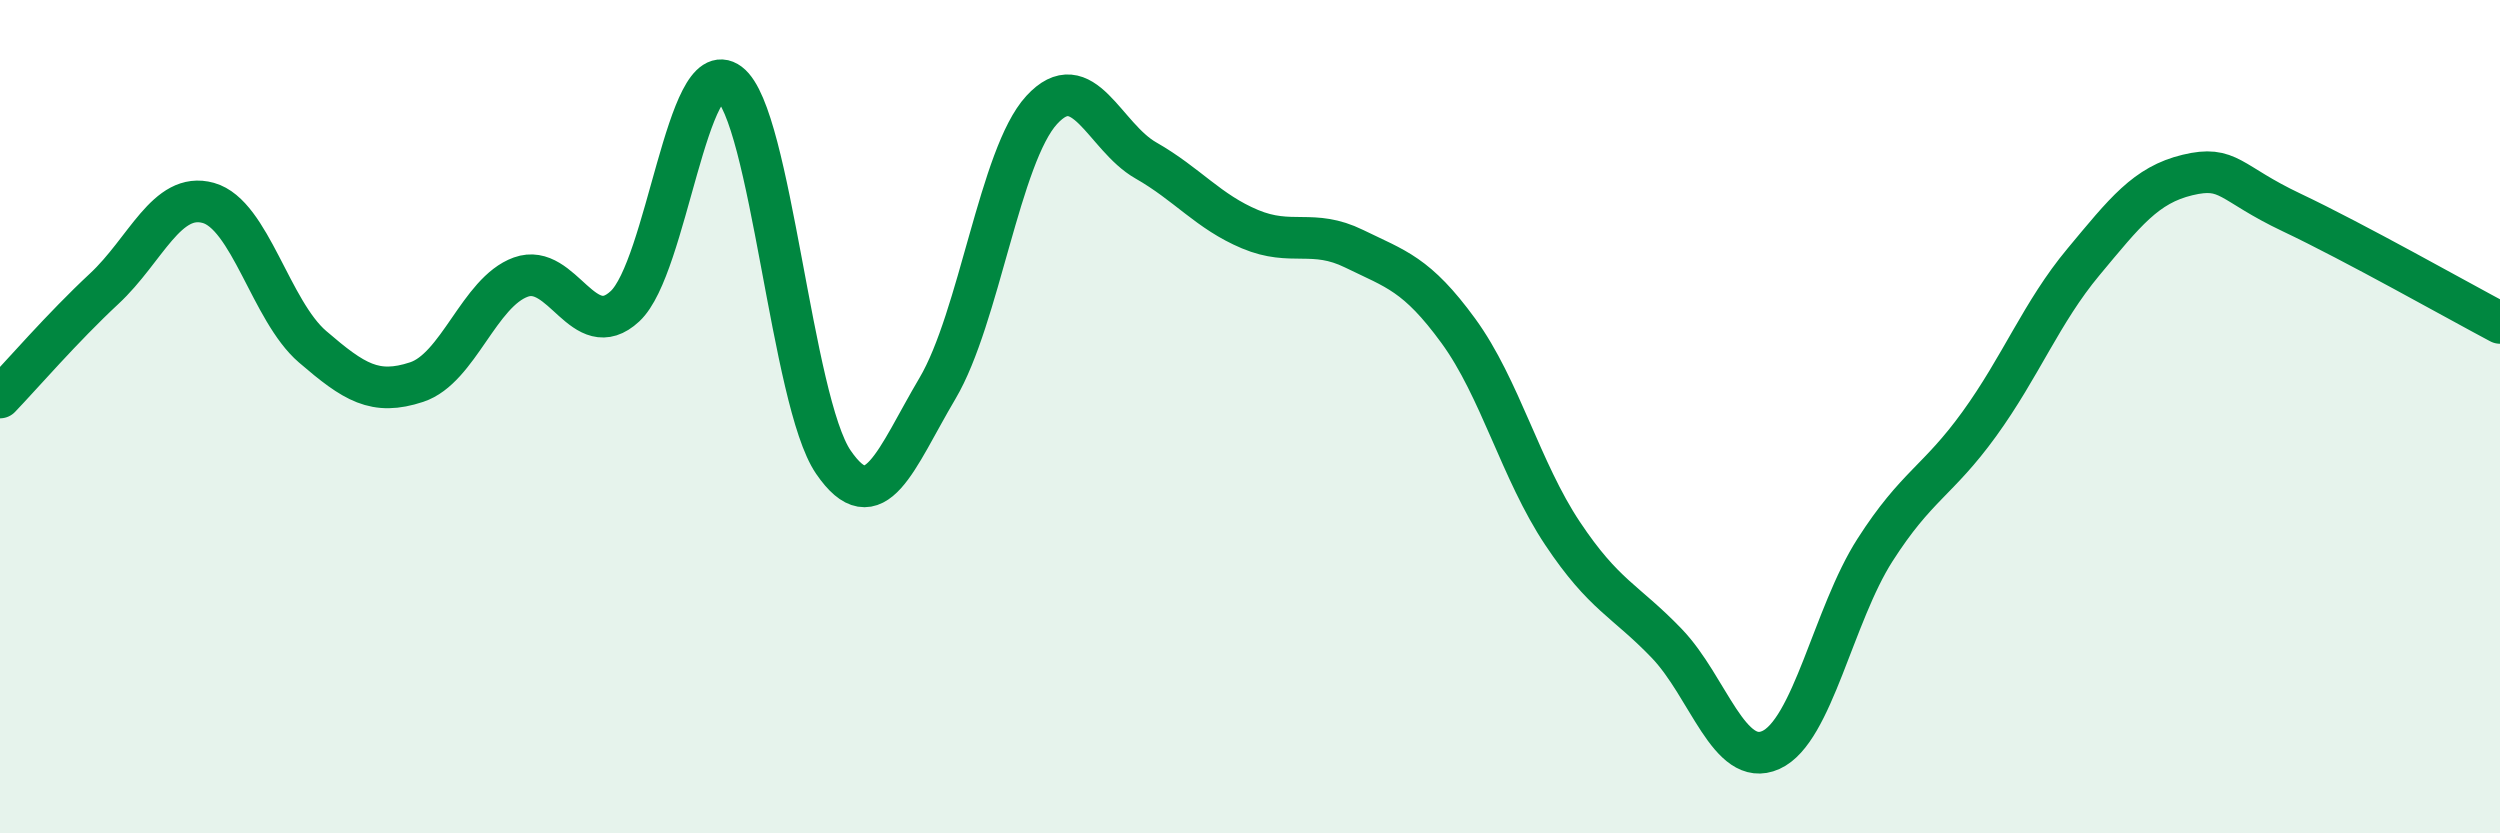
    <svg width="60" height="20" viewBox="0 0 60 20" xmlns="http://www.w3.org/2000/svg">
      <path
        d="M 0,9.54 C 0.5,9.02 1.5,7.86 2.5,6.93 C 3.5,6 4,4.59 5,4.87 C 6,5.15 6.5,7.46 7.5,8.32 C 8.5,9.18 9,9.5 10,9.17 C 11,8.84 11.5,7.01 12.5,6.65 C 13.5,6.29 14,8.28 15,7.35 C 16,6.42 16.5,1.25 17.5,2 C 18.5,2.75 19,9.63 20,11.09 C 21,12.55 21.5,11.01 22.5,9.32 C 23.5,7.63 24,3.73 25,2.64 C 26,1.55 26.5,3.28 27.5,3.85 C 28.5,4.42 29,5.08 30,5.5 C 31,5.92 31.5,5.48 32.5,5.97 C 33.5,6.46 34,6.57 35,7.94 C 36,9.31 36.5,11.3 37.5,12.8 C 38.5,14.3 39,14.4 40,15.44 C 41,16.48 41.5,18.45 42.5,18 C 43.5,17.55 44,14.76 45,13.2 C 46,11.64 46.5,11.56 47.5,10.18 C 48.5,8.8 49,7.49 50,6.29 C 51,5.09 51.5,4.44 52.5,4.2 C 53.5,3.96 53.5,4.39 55,5.1 C 56.5,5.81 59,7.22 60,7.75L60 20L0 20Z"
        fill="#008740"
        opacity="0.1"
        stroke-linecap="round"
        stroke-linejoin="round"
      />
      <path
        d="M 0,9.54 C 0.5,9.02 1.5,7.86 2.5,6.93 C 3.5,6 4,4.59 5,4.87 C 6,5.15 6.5,7.46 7.5,8.32 C 8.5,9.18 9,9.5 10,9.17 C 11,8.84 11.5,7.01 12.5,6.65 C 13.5,6.29 14,8.28 15,7.35 C 16,6.42 16.5,1.25 17.5,2 C 18.5,2.75 19,9.63 20,11.09 C 21,12.55 21.5,11.01 22.5,9.32 C 23.5,7.63 24,3.73 25,2.64 C 26,1.55 26.5,3.28 27.5,3.85 C 28.5,4.42 29,5.08 30,5.5 C 31,5.92 31.5,5.48 32.5,5.97 C 33.5,6.46 34,6.57 35,7.94 C 36,9.31 36.5,11.3 37.5,12.8 C 38.5,14.3 39,14.4 40,15.44 C 41,16.48 41.5,18.45 42.5,18 C 43.5,17.55 44,14.76 45,13.2 C 46,11.64 46.5,11.56 47.5,10.18 C 48.5,8.8 49,7.49 50,6.29 C 51,5.09 51.5,4.44 52.5,4.2 C 53.5,3.96 53.5,4.39 55,5.1 C 56.5,5.81 59,7.22 60,7.75"
        stroke="#008740"
        stroke-width="1"
        fill="none"
        stroke-linecap="round"
        stroke-linejoin="round"
      />
    </svg>
  